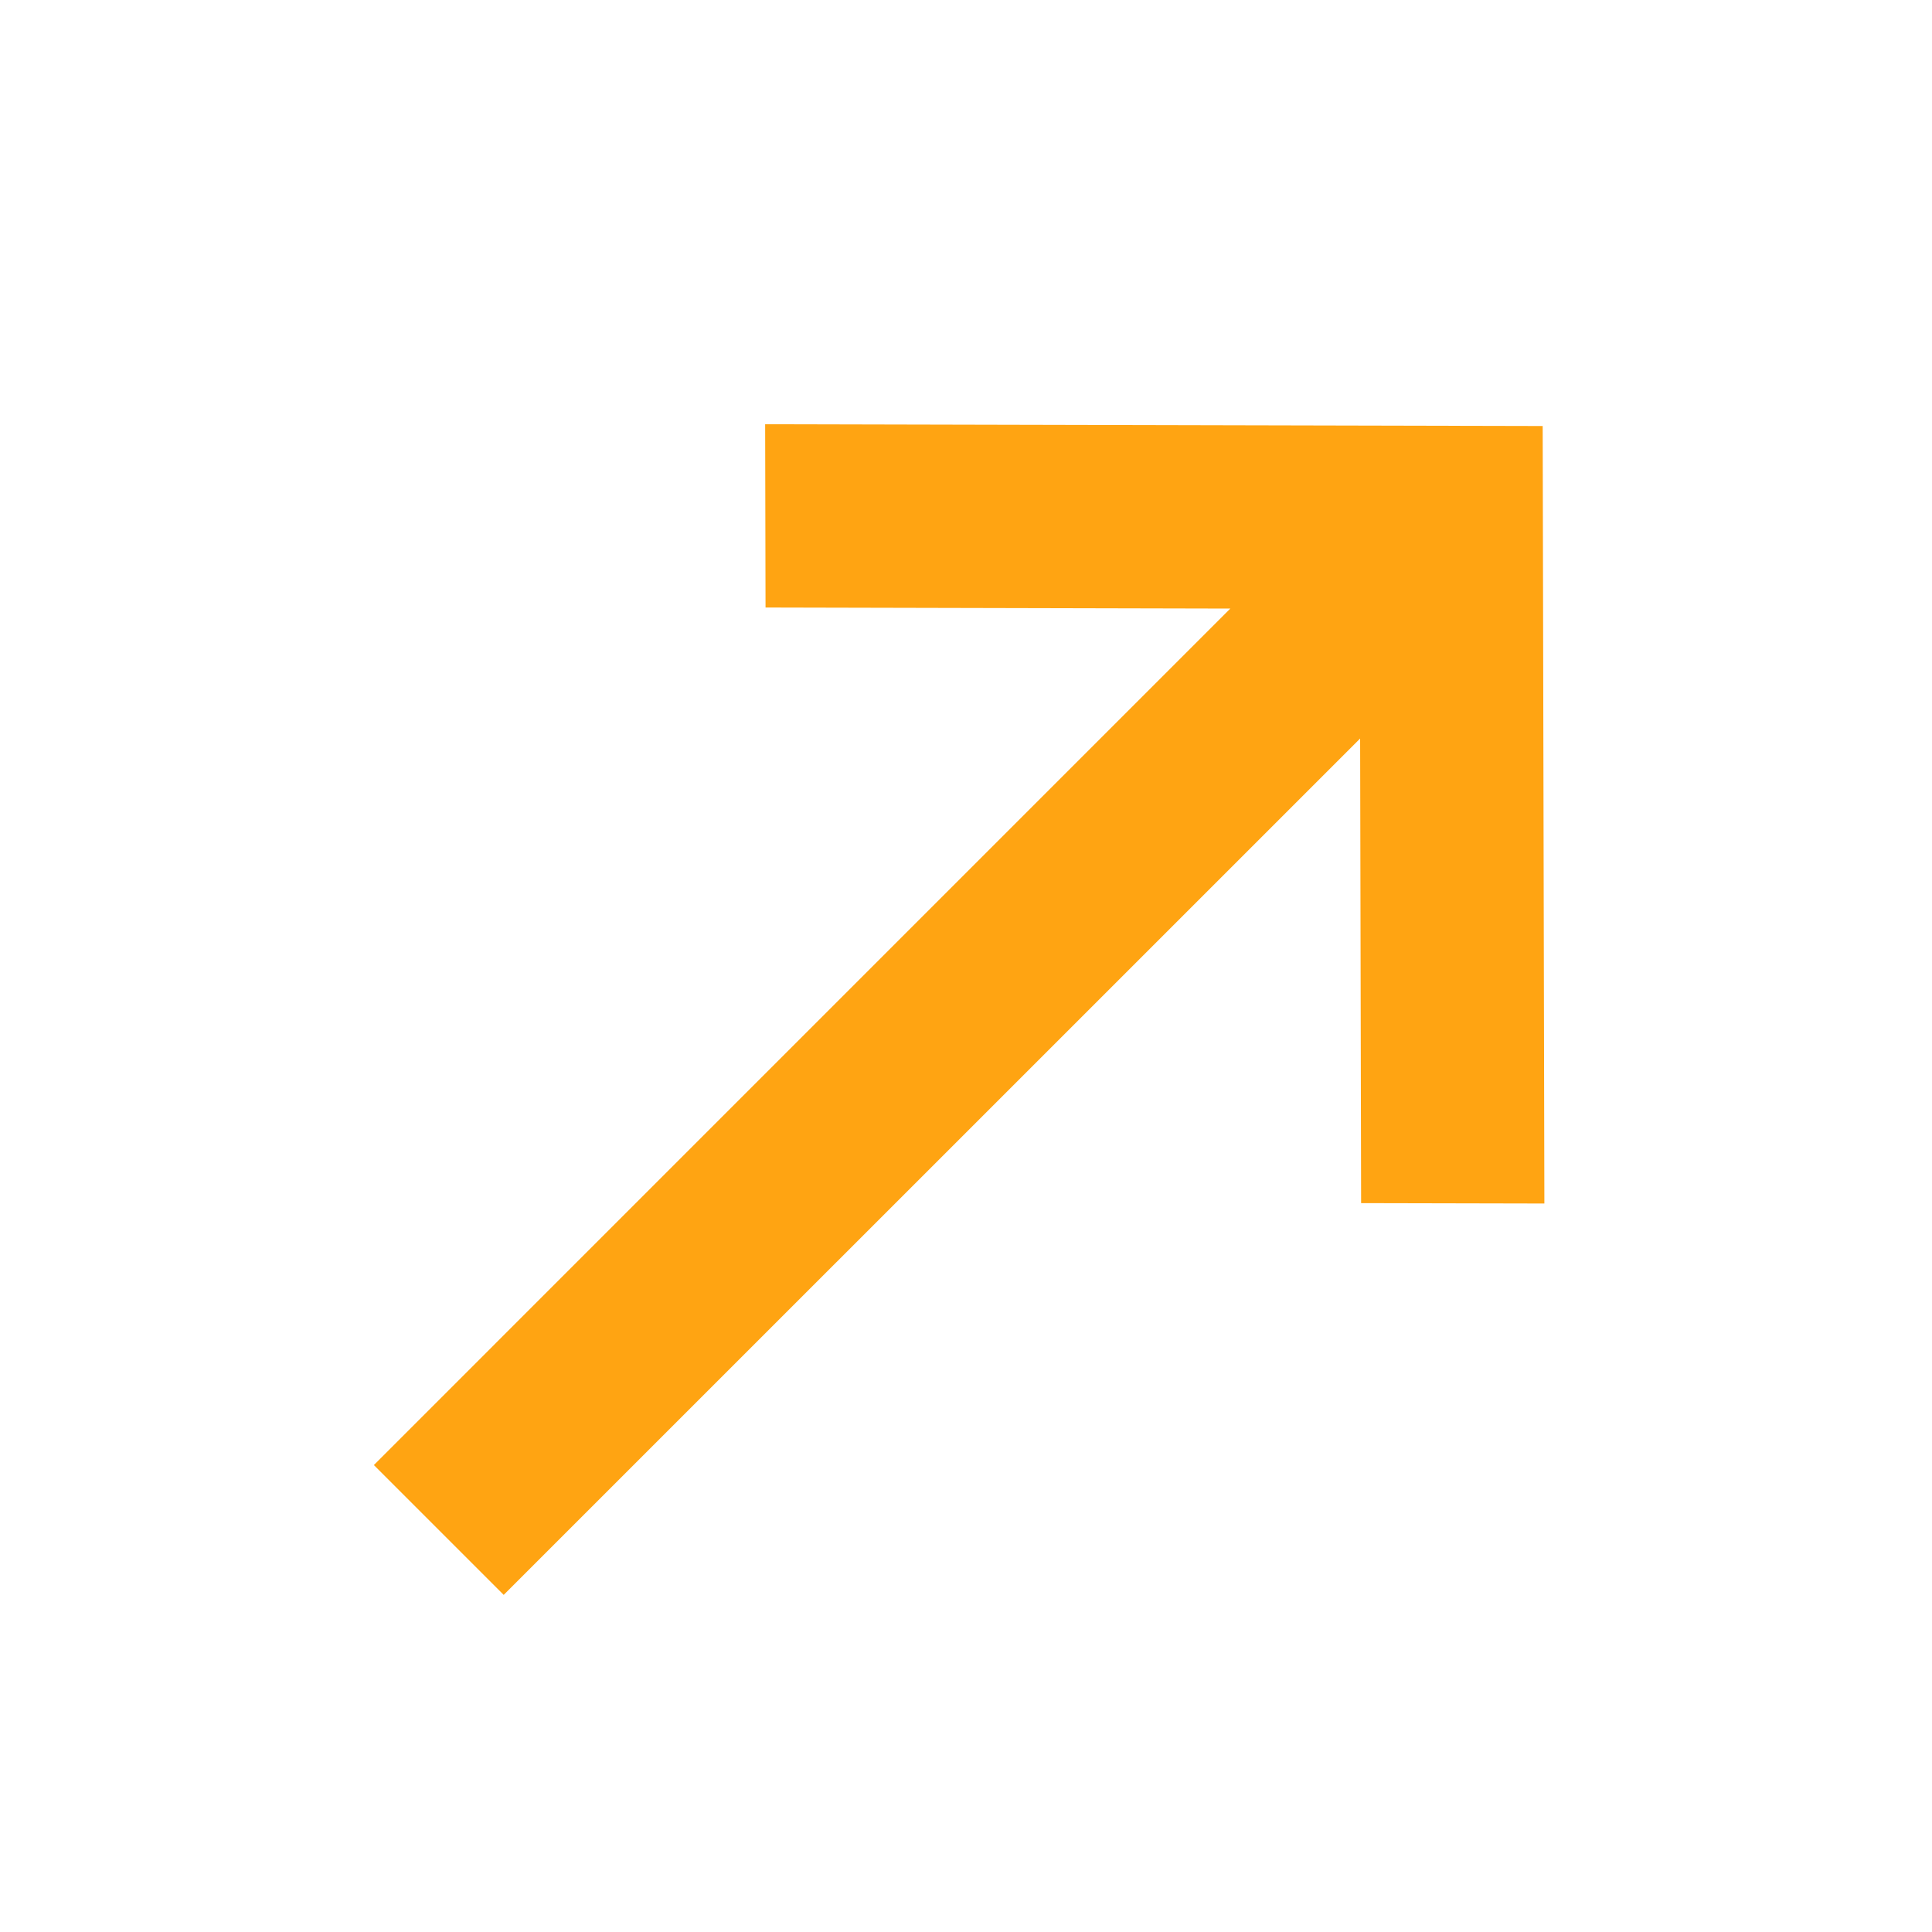 <svg width="49" height="49" viewBox="0 0 49 49" fill="none" xmlns="http://www.w3.org/2000/svg">
<g clip-path="url(#clip0_46_11346)">
<g clip-path="url(#clip1_46_11346)">
<path d="M39.169 30.524L34.521 30.514L34.496 18.731L12.775 40.45L9.482 37.157L31.203 15.435L19.416 15.408L19.406 10.76L39.126 10.805L39.169 30.524Z" fill="#FFA412"/>
</g>
</g>
<defs>
<clipPath id="clip0_46_11346">
<rect width="48" height="48" fill="white" transform="translate(0.823 0.5)"/>
</clipPath>
<clipPath id="clip1_46_11346">
<rect width="80.203" height="80.203" fill="white" transform="translate(-14.975 -15.298)"/>
</clipPath>
</defs>
</svg>
